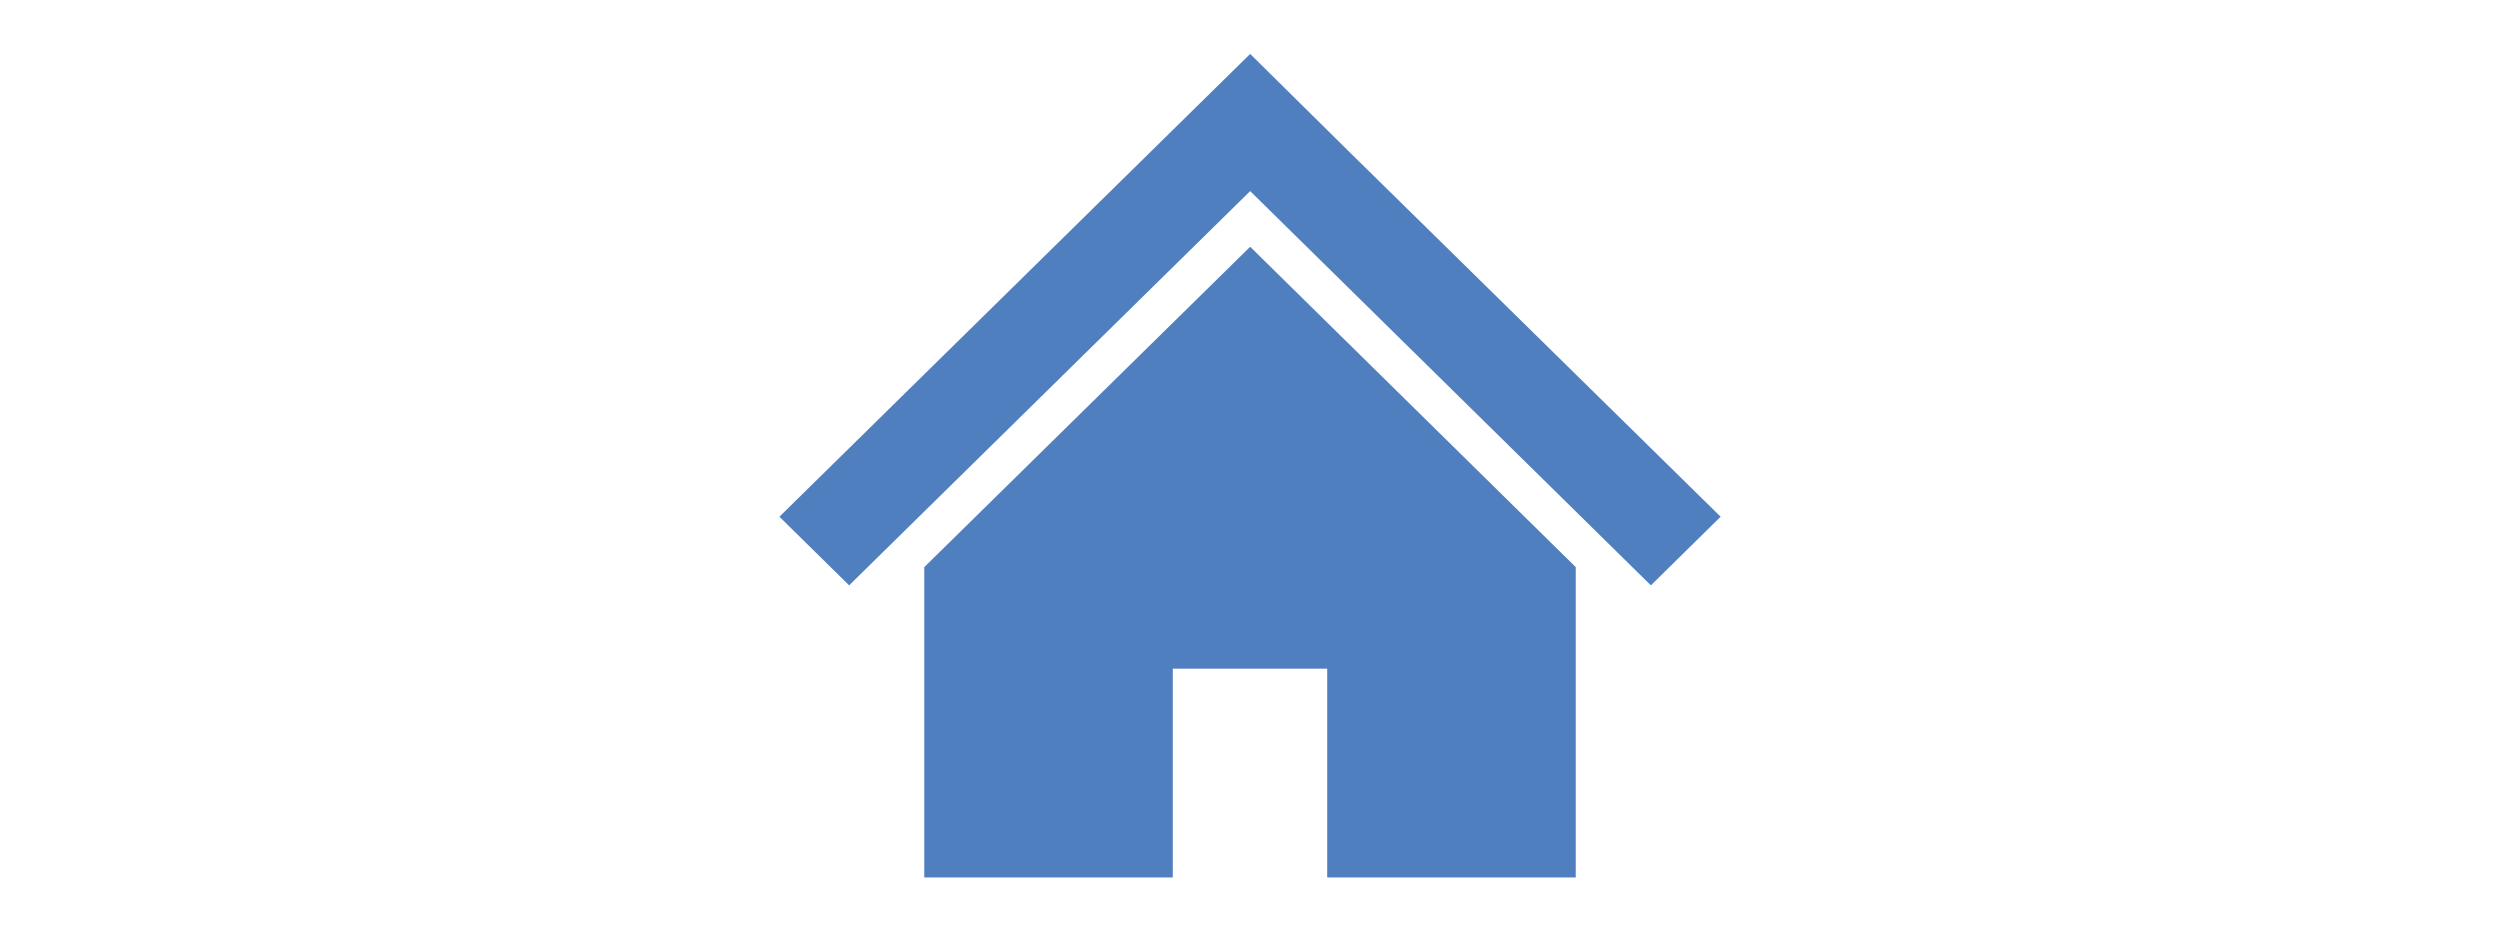 <svg id="icon_sp_home.svg" xmlns="http://www.w3.org/2000/svg" width="102" height="38" viewBox="0 0 102 38">
  <defs>
    <style>
      .cls-1 {
        fill: #fff;
        fill-opacity: 0;
      }

      .cls-2 {
        fill: #4f7fbf;
        fill-rule: evenodd;
      }
    </style>
  </defs>
  <rect id="長方形_2654" data-name="長方形 2654" class="cls-1" width="102" height="38"/>
  <path id="home" class="cls-2" d="M90.29,121.273l-5.2-5.109-4.125-4.052L77.007,108.2,57.8,127.082l2.845,2.8,16.362-16.085,16.349,16.085,2.845-2.8Zm-26.58,7.866V141.8H73.85v-8.518h6.3V141.8H90.29V129.138l-13.283-13.07Z" transform="translate(-26 -106)"/>
</svg>
